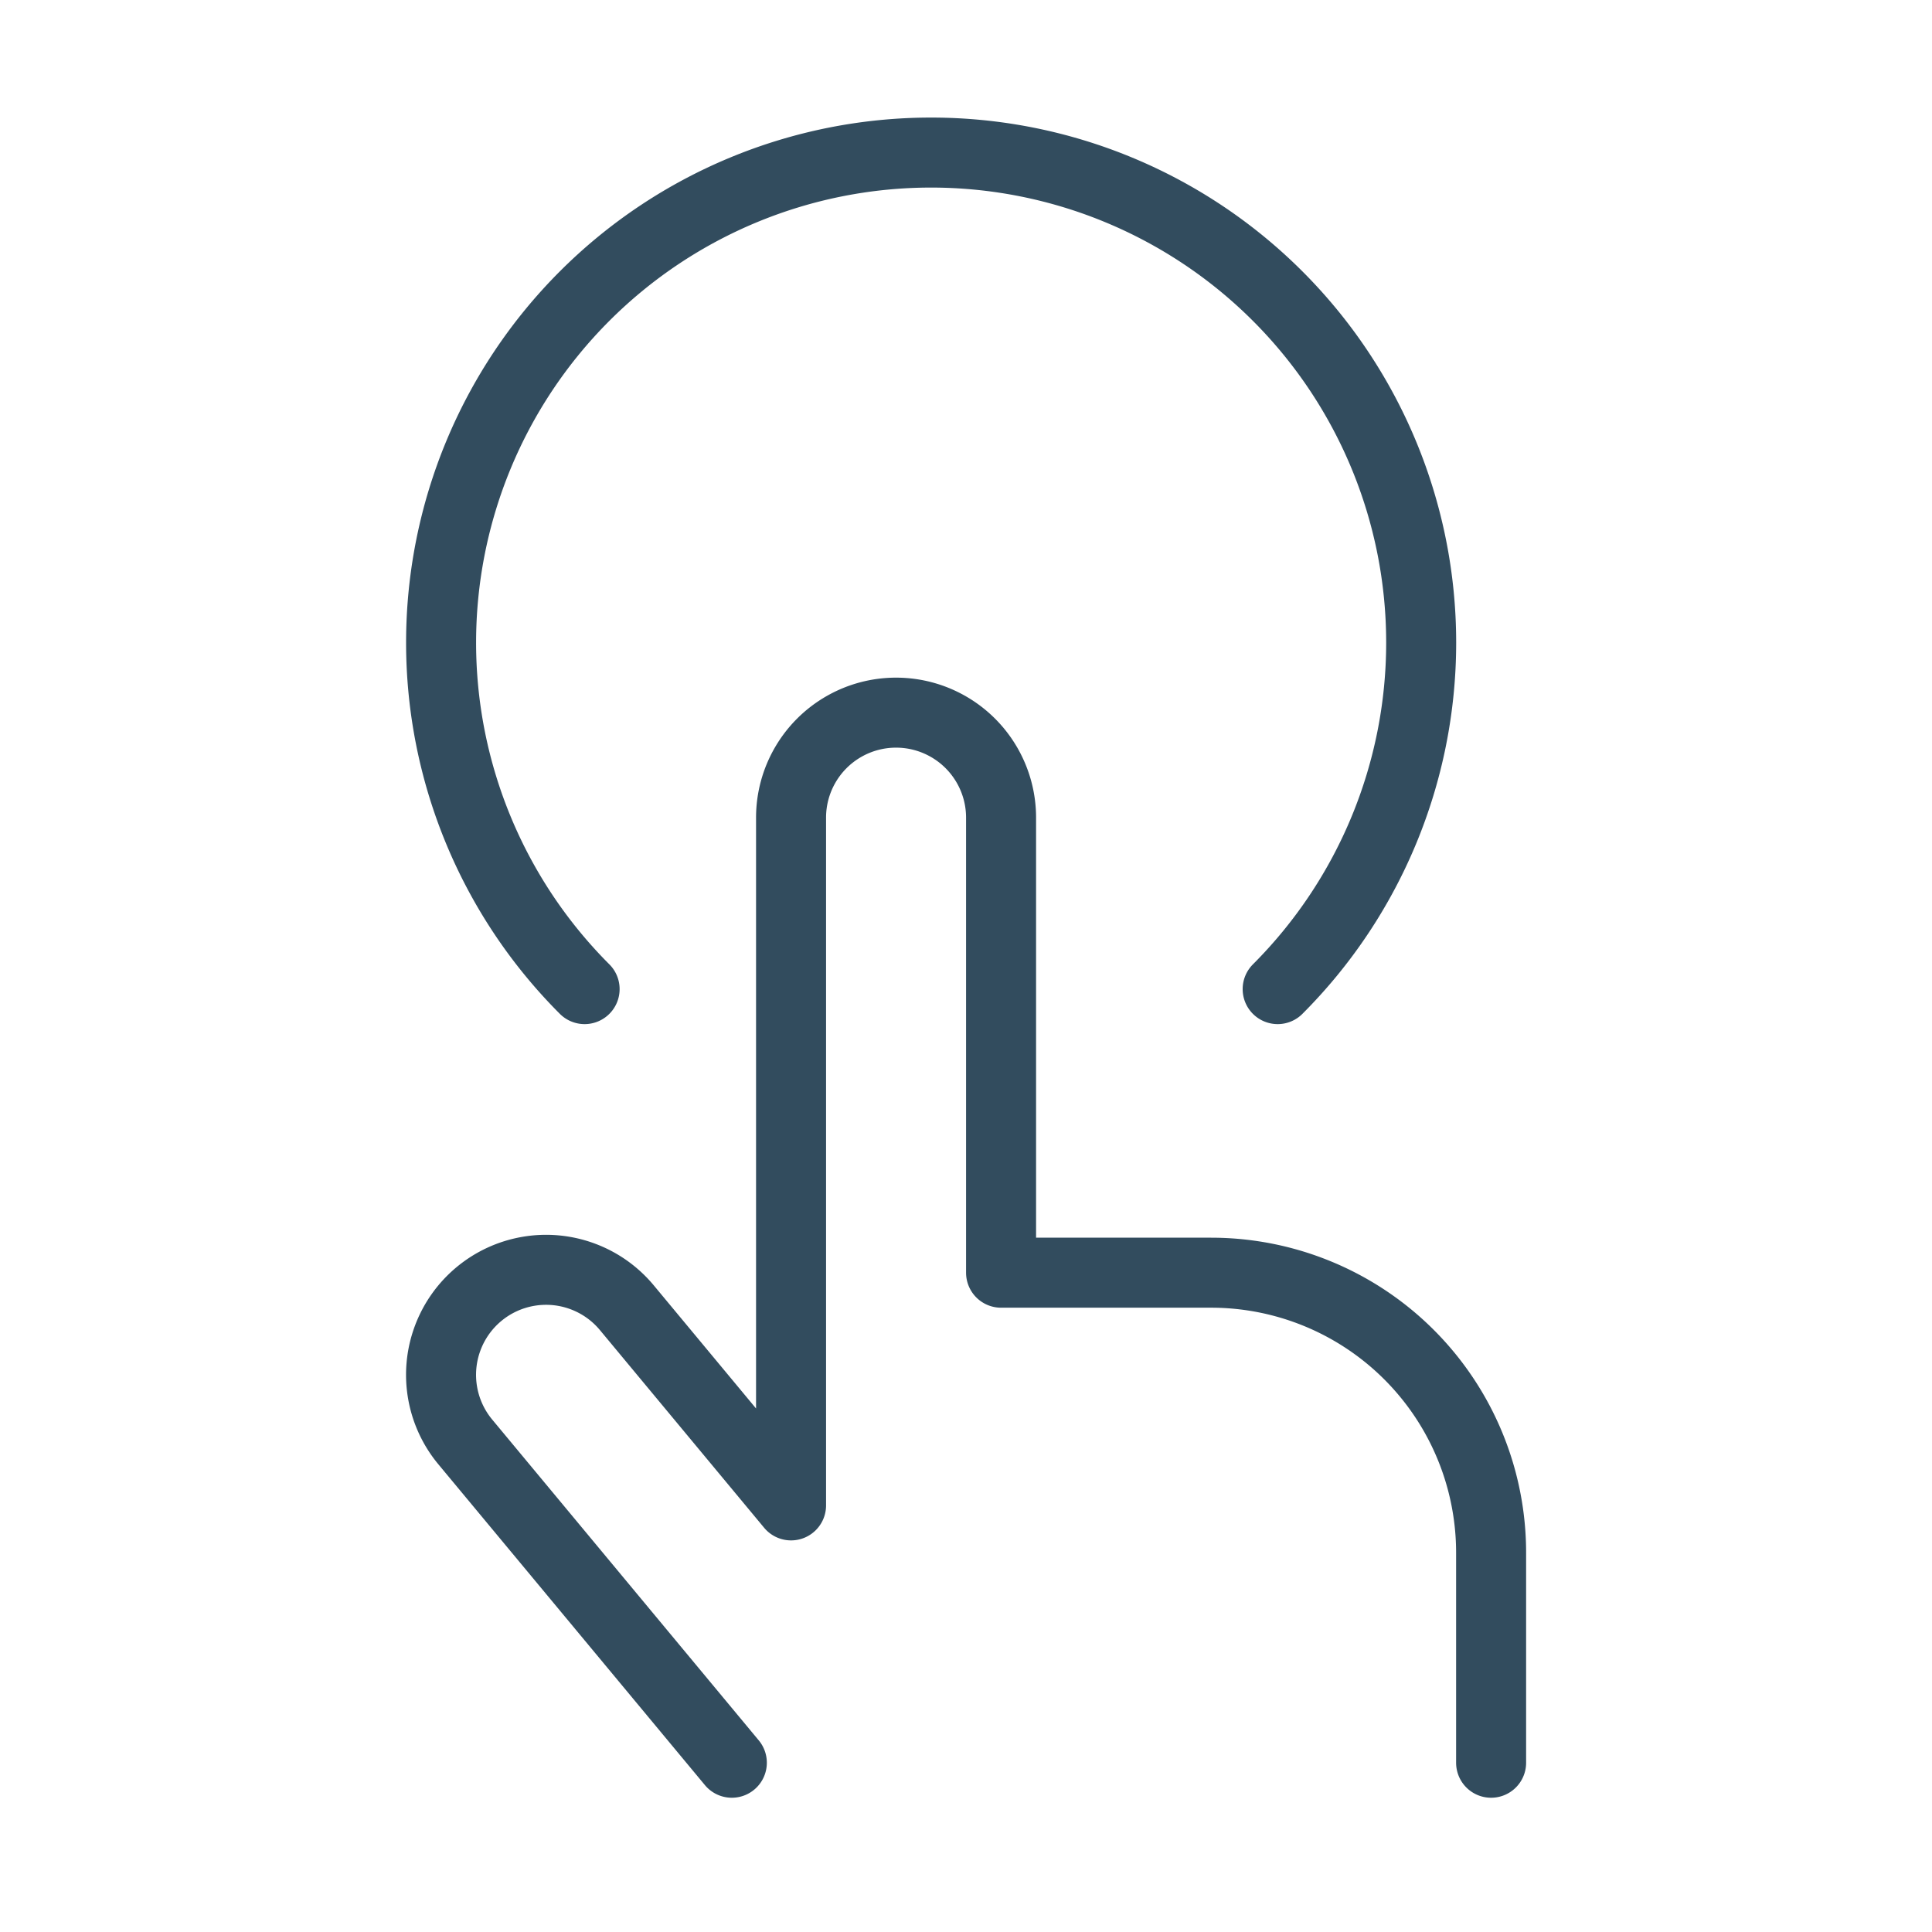 <svg xmlns="http://www.w3.org/2000/svg" version="1.1" xmlns:xlink="http://www.w3.org/1999/xlink" xmlns:svgjs="http://svgjs.com/svgjs" viewBox="0 -7 100 115" width="100" height="100"><g transform="matrix(4.167,0,0,4.167,0,0)"><path d="M6.551,12.449a7,7,0,1,1,9.9,0" fill="none" stroke="#324c5e" stroke-linecap="round" stroke-linejoin="round"></path><path d="M8.654,23.5,4.847,18.918A1.5,1.5,0,0,1,7.154,17L9.5,19.824V10a1.5,1.5,0,0,1,3,0v6.5h3a4,4,0,0,1,4,4v3" fill="none" stroke="#324c5e" stroke-linecap="round" stroke-linejoin="round"></path></g></svg>